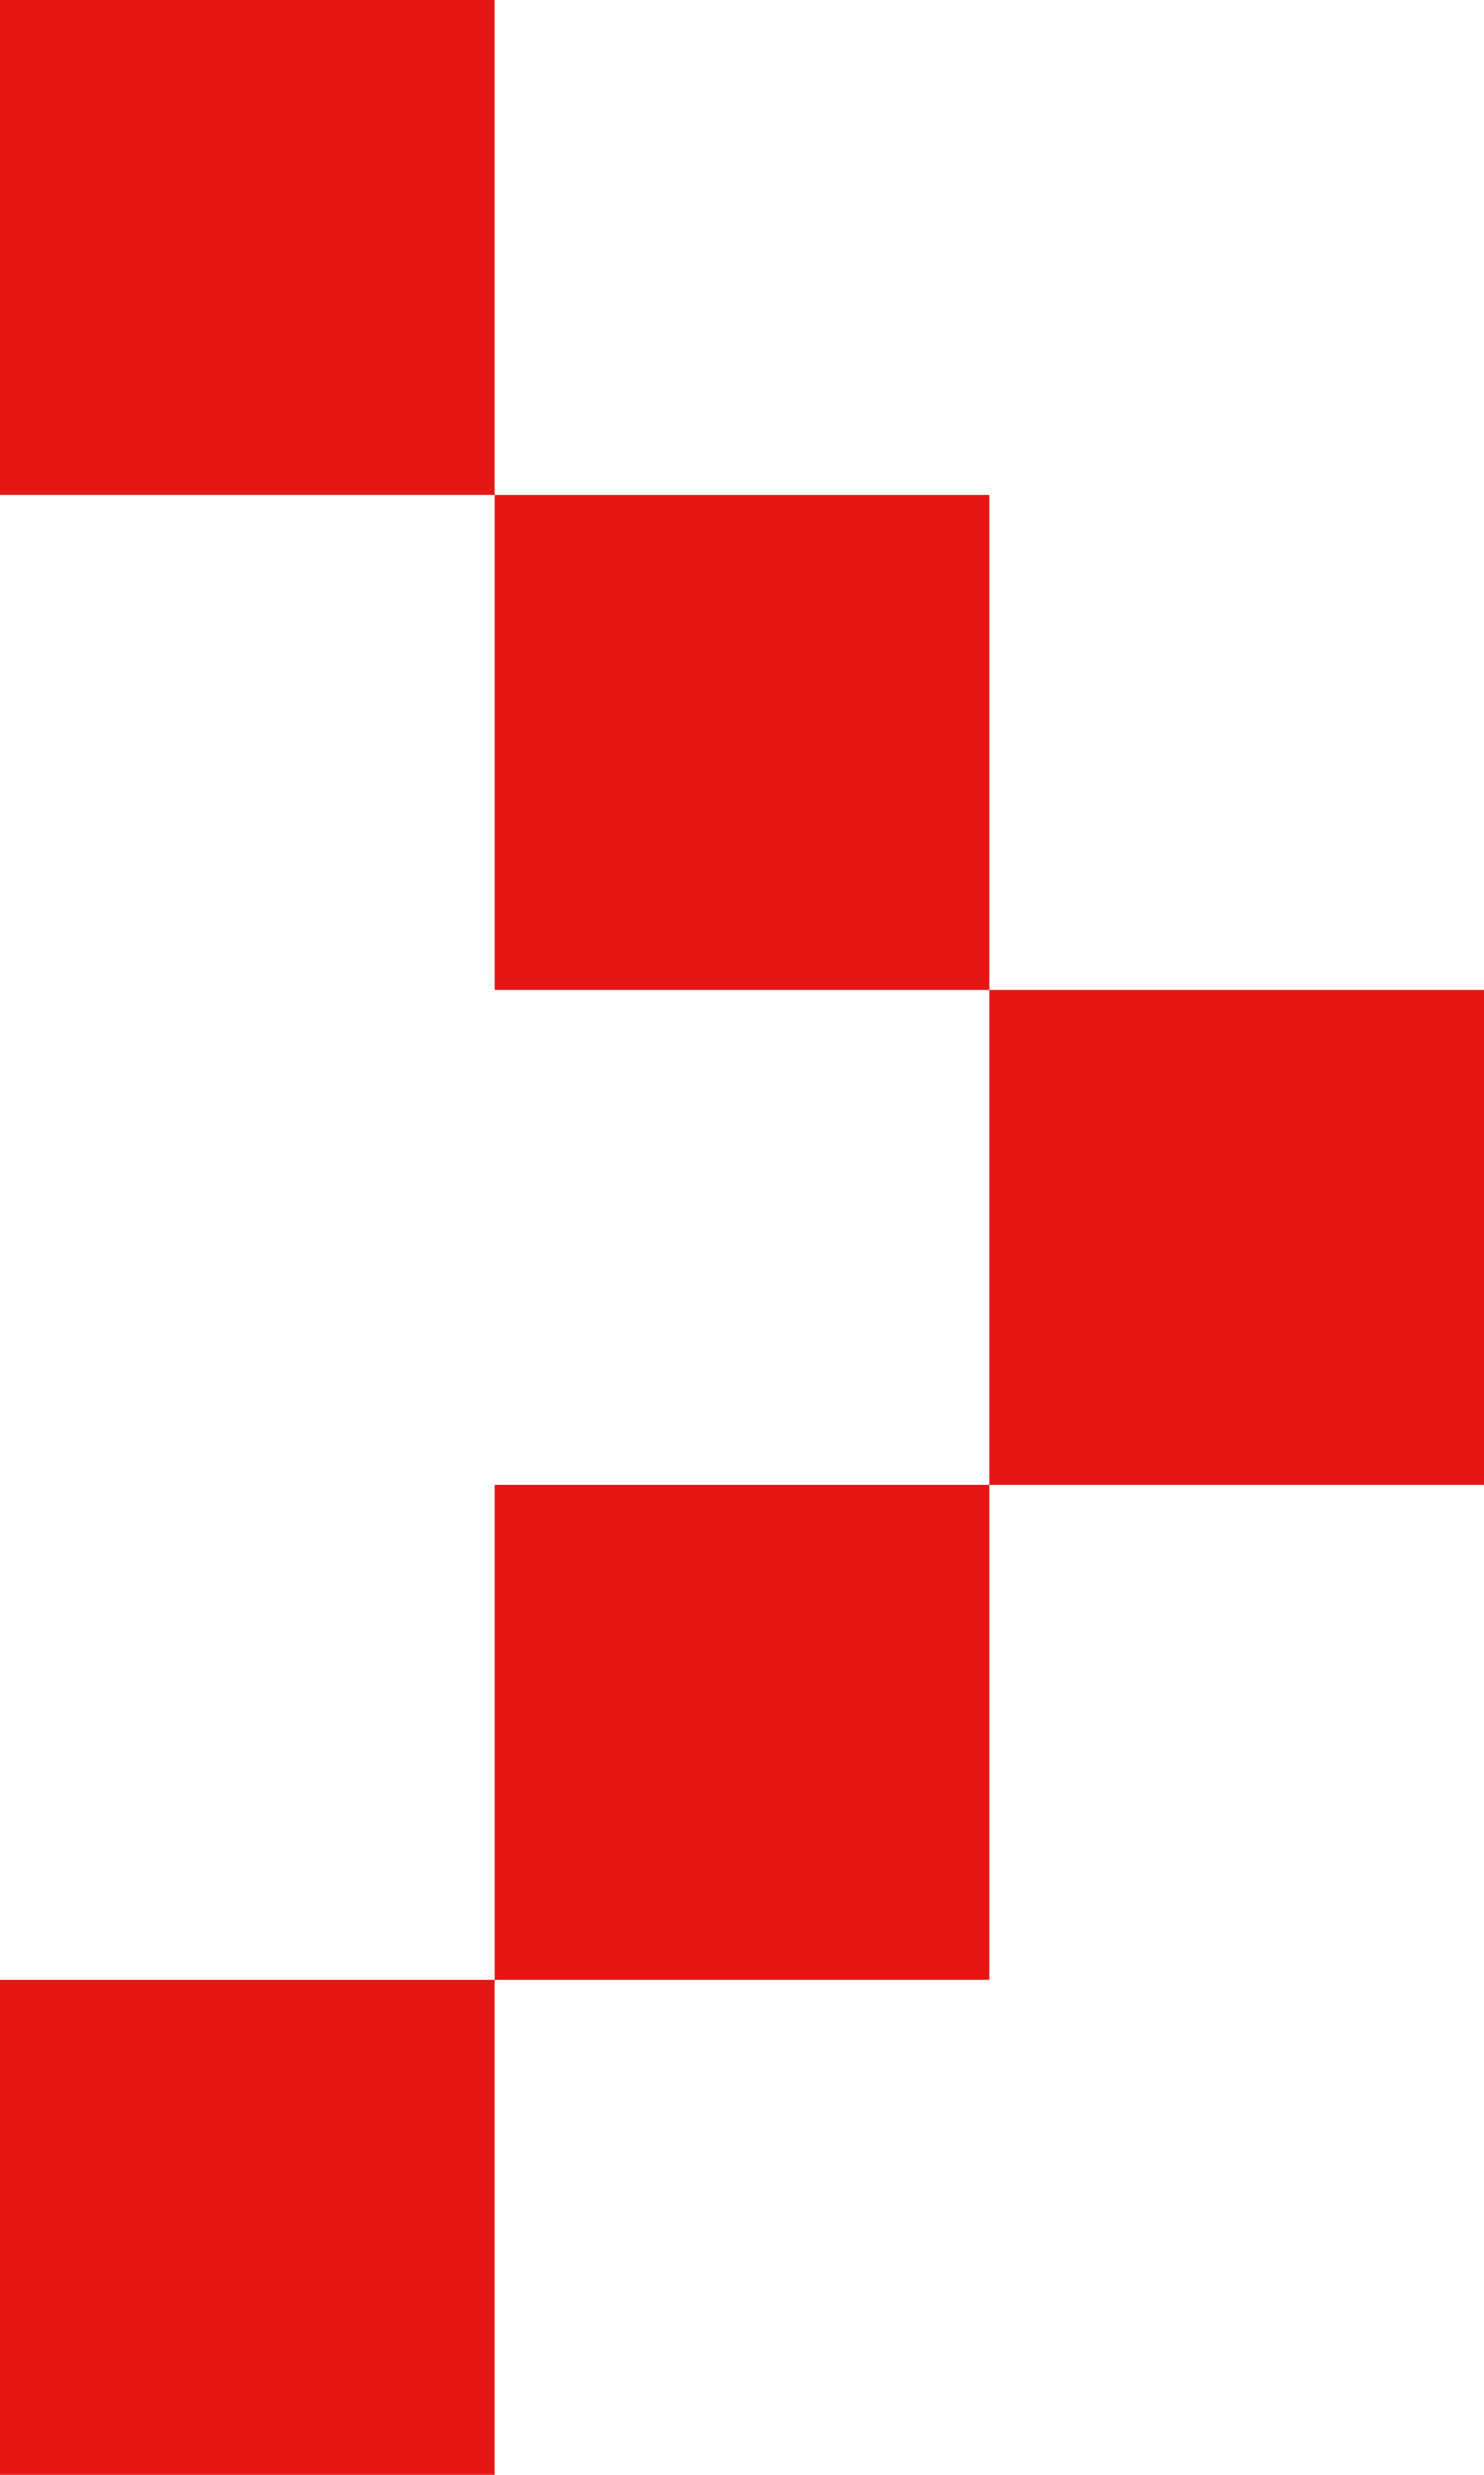 <svg width="12" height="20" viewBox="0 0 12 20" fill="none" xmlns="http://www.w3.org/2000/svg">
<g clip-path="url(#clip0_13195_196)">
<path d="M0 20V16H4V20H0ZM4 16V12H8V16H4ZM8 12V8H12V12H8ZM4 8V4H8V8H4ZM0 4V0H4V4H0Z" fill="#E51715"/>
</g>
<defs>
<clipPath id="clip0_13195_196">
<rect width="12" height="20" fill="white" transform="matrix(-1 0 0 -1 12 20)"/>
</clipPath>
</defs>
</svg>
